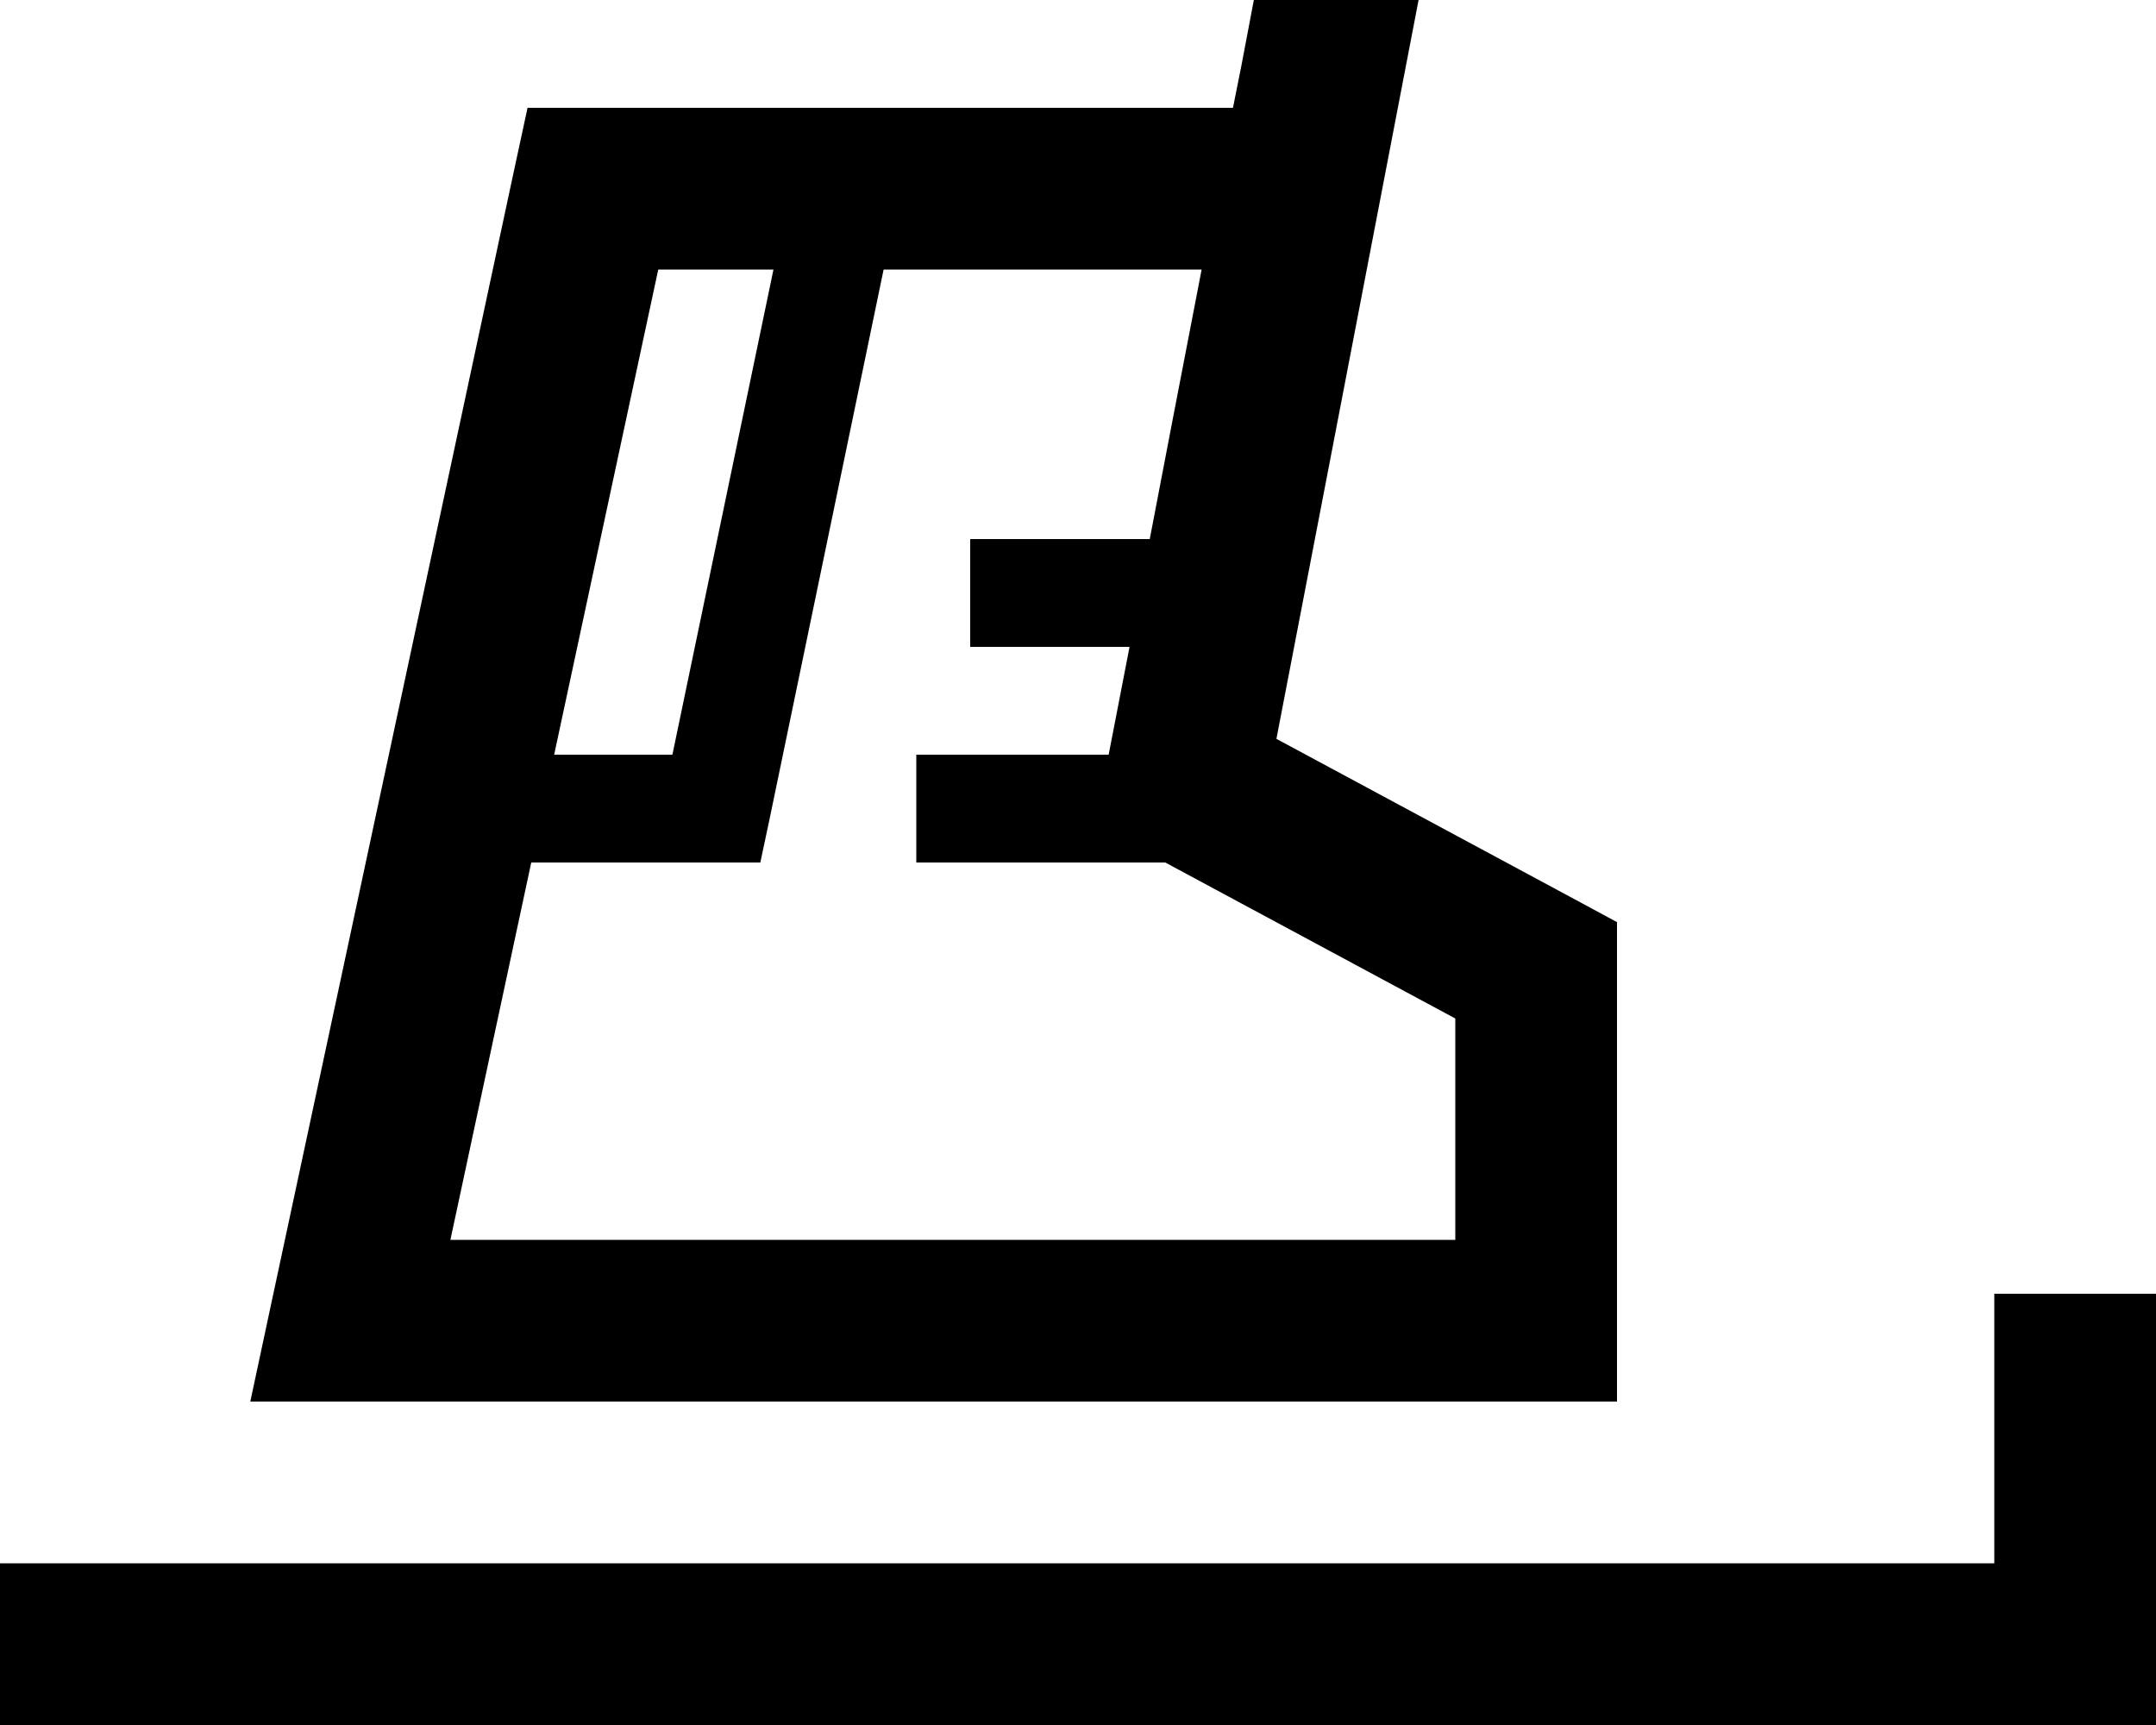 <svg xmlns="http://www.w3.org/2000/svg" viewBox="0 0 640 512"><!--! Font Awesome Pro 6.4.2 by @fontawesome - https://fontawesome.com License - https://fontawesome.com/license (Commercial License) Copyright 2023 Fonticons, Inc. --><path d="M372.2 0l-3.7 19.5L366 32H176 156.6l-4.1 19-72 336-6.2 29H104 456h24V392 288 273.7l-12.6-6.8-88.5-47.6 16.7-86.7 10-52 10-52L421.1 0H372.2zM262.3 80h94.4l-8.4 43.5-7 36.5H304 288v32h16 31.3l-6.2 32H288 272v32h16 57.9L432 302.3V368H133.7l24-112h55 13l2.7-12.7L262.3 80zm-32.7 0l-30 144H164.5L195.4 80h34.3zM640 408V384H592v24 56H24 0v48H24 616h24V488 408z"/></svg>